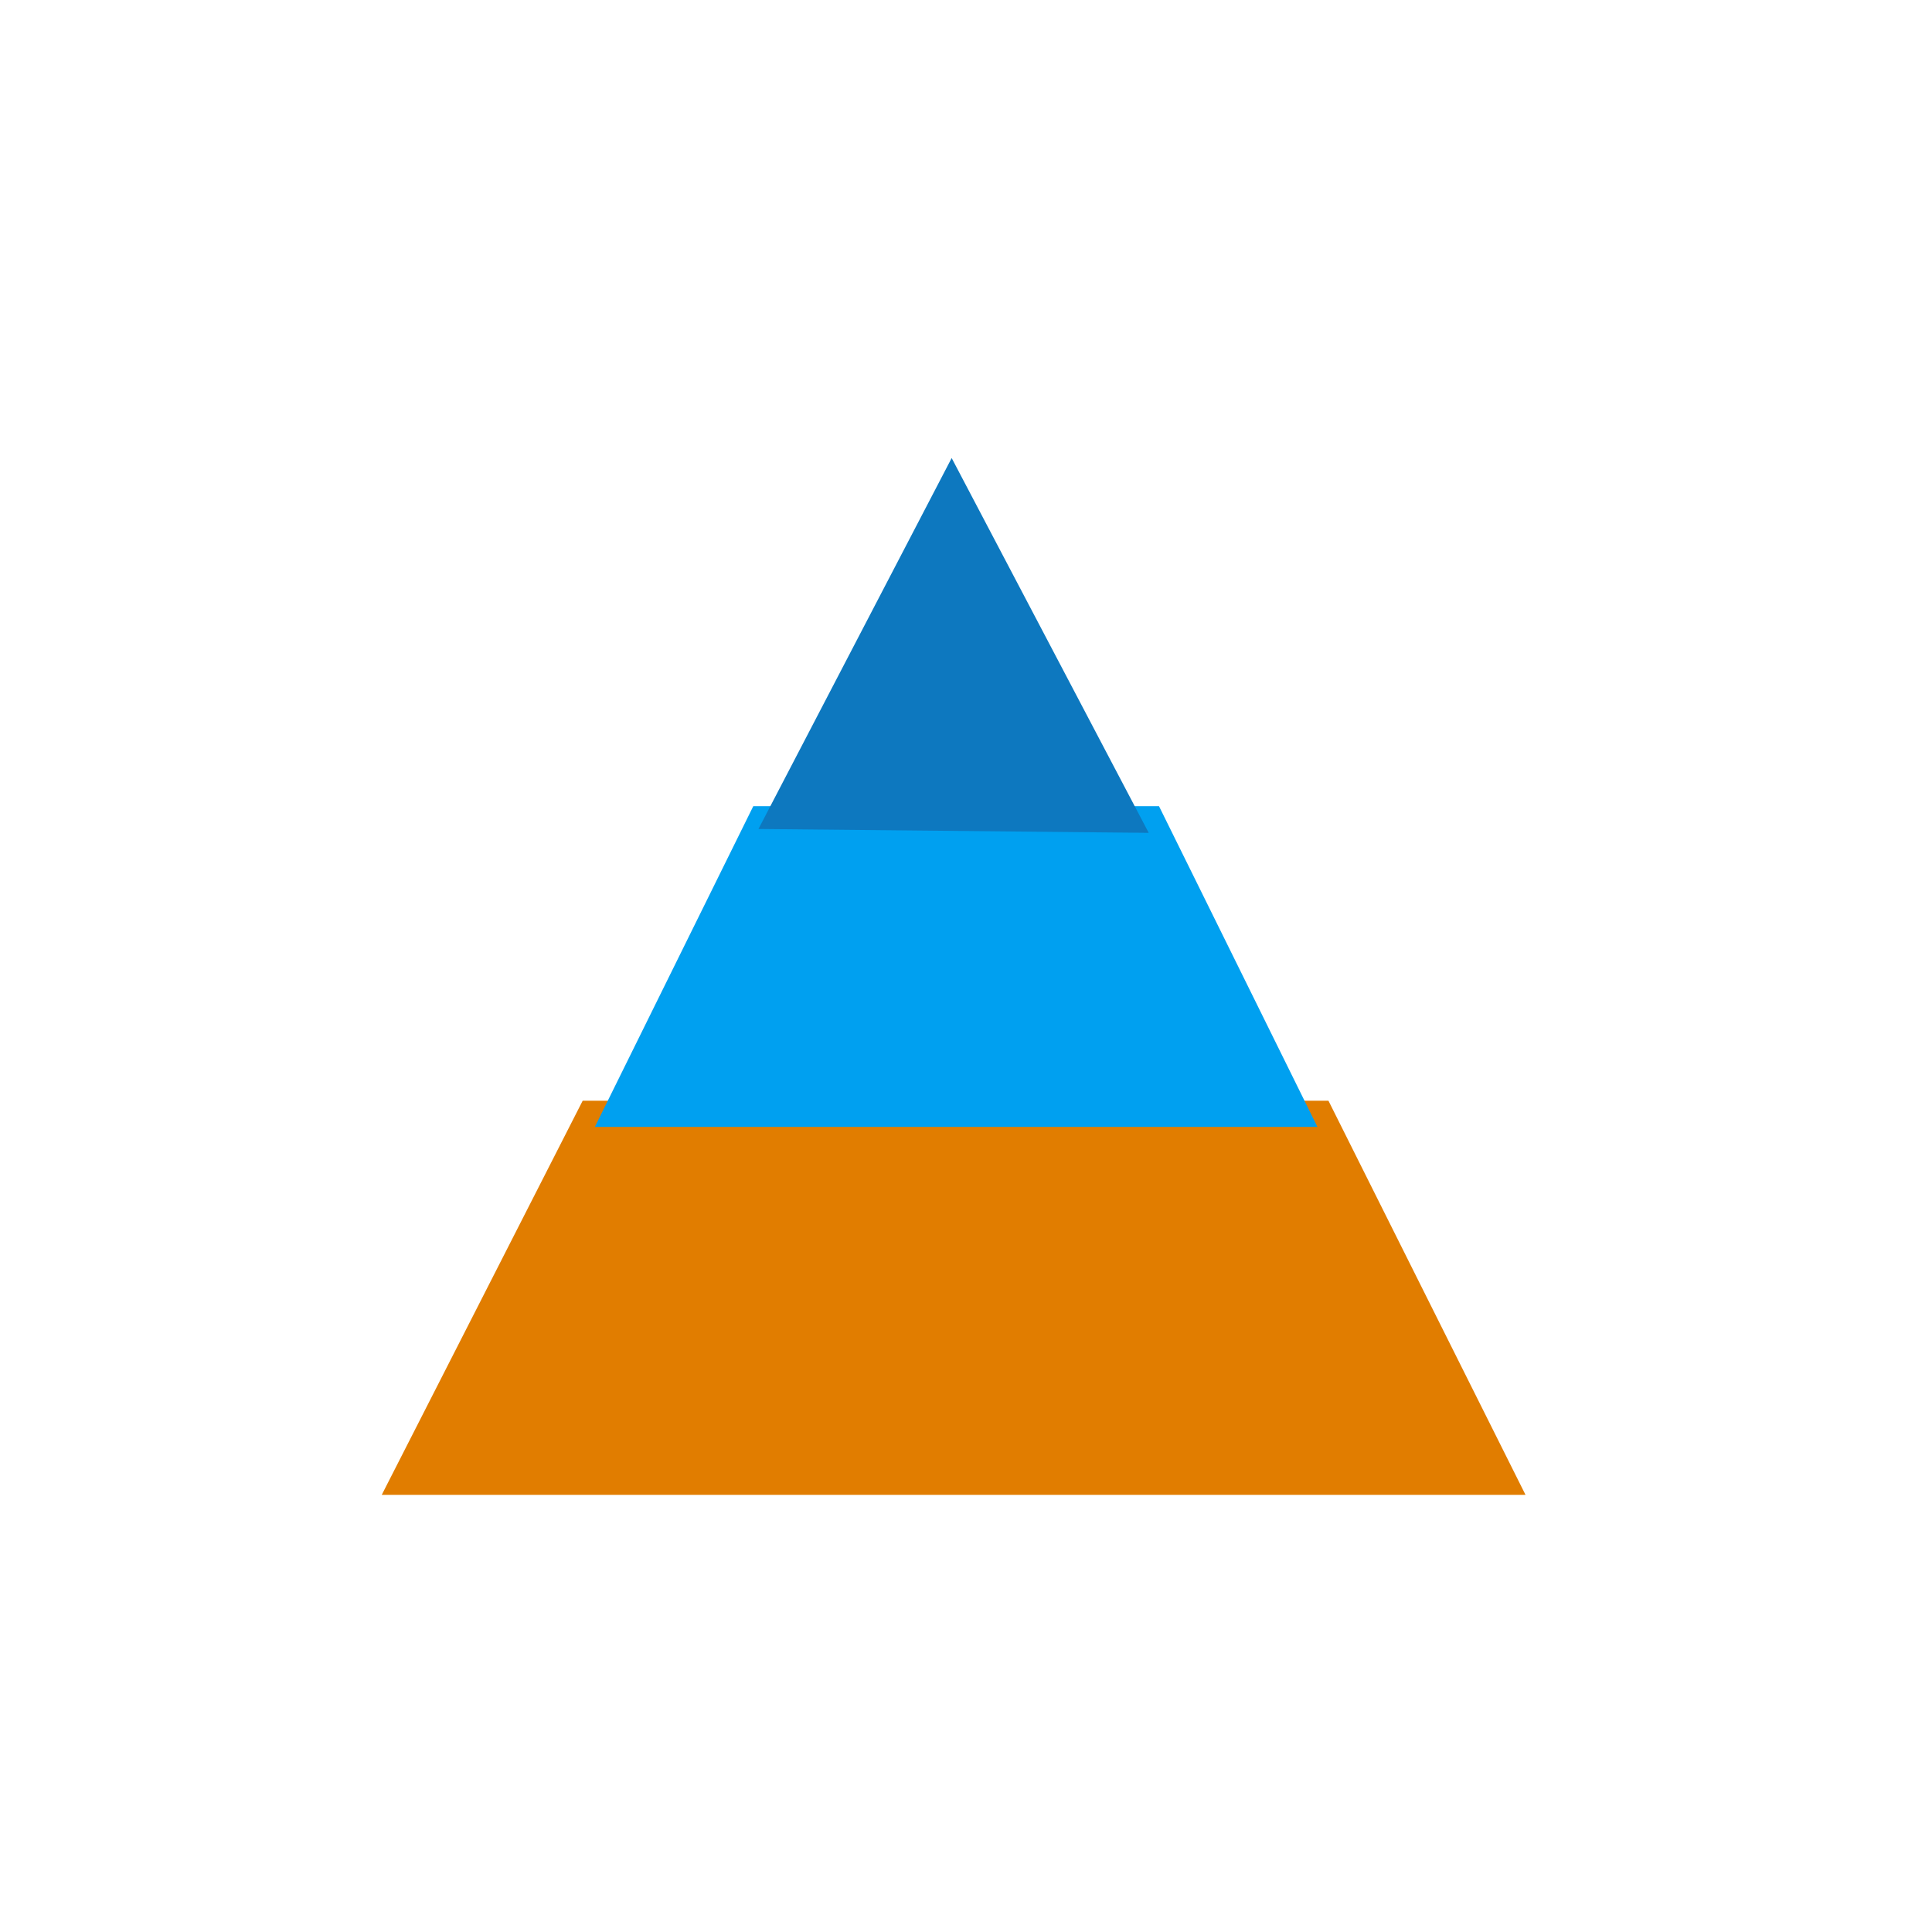 <?xml version="1.0" encoding="utf-8"?>
<!-- Generator: Adobe Illustrator 27.8.1, SVG Export Plug-In . SVG Version: 6.00 Build 0)  -->
<svg version="1.1" id="Layer_1" xmlns="http://www.w3.org/2000/svg" xmlns:xlink="http://www.w3.org/1999/xlink" x="0px" y="0px"
	 viewBox="0 0 50 50" style="enable-background:new 0 0 50 50;" xml:space="preserve">
<style type="text/css">
	.st0{fill:#E17D00;}
	.st1{fill:#00A0F0;}
	.st2{fill:#0D78BF;}
</style>
<g id="Group_247" transform="translate(-1166.335 -487)">
	<g id="Layer_4" transform="translate(1176.215 515.486)">
		<path id="polygon14" class="st0" d="M0,10.2h29.6L24.5,0H5.2L0,10.2z"/>
	</g>
	<g id="Layer_6" transform="translate(1181.73 507.864)">
		<path id="polyline17" class="st1" d="M0,8.3l18.7,0L14.6,0H4.1"/>
	</g>
	<g id="Layer_7" transform="translate(1185.964 498.854)">
		<path id="polygon20" class="st2" d="M0,9.6l10.1,0.1L5,0L0,9.6z"/>
	</g>
</g>
</svg>
